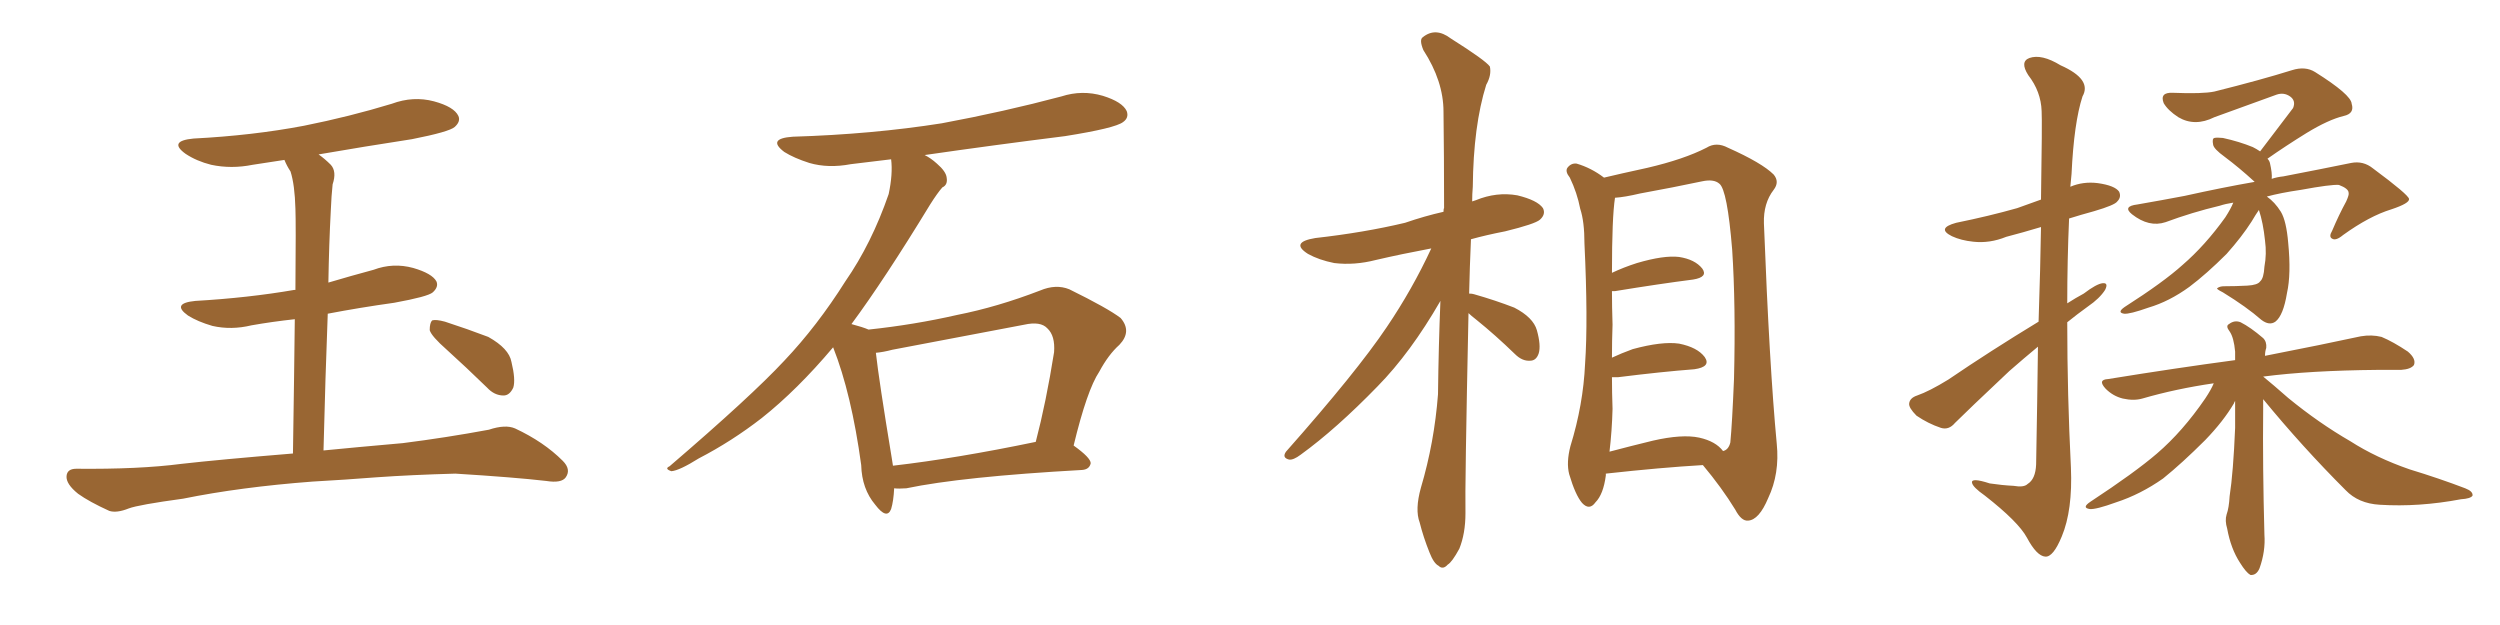 <svg xmlns="http://www.w3.org/2000/svg" xmlns:xlink="http://www.w3.org/1999/xlink" width="600" height="150"><path fill="#996633" padding="10" d="M75 115.58L75 115.58Q57.71 116.89 43.95 119.68L43.95 119.68Q33.25 121.14 30.91 122.02L30.91 122.02Q27.98 123.19 26.22 122.61L26.22 122.61Q21.39 120.41 18.75 118.51L18.75 118.51Q15.82 116.16 15.97 114.26L15.97 114.26Q16.11 112.50 18.31 112.50L18.31 112.50Q33.40 112.65 43.51 111.33L43.51 111.33Q52.59 110.30 70.31 108.84L70.31 108.84Q70.61 89.50 70.75 76.61L70.75 76.61Q65.33 77.20 60.35 78.08L60.35 78.08Q55.52 79.25 50.98 78.22L50.98 78.22Q47.46 77.20 45.12 75.73L45.12 75.73Q41.02 72.80 46.88 72.22L46.88 72.22Q59.62 71.48 70.61 69.58L70.61 69.58Q70.75 69.58 70.90 69.58L70.90 69.58Q71.04 53.32 70.90 50.10L70.90 50.10Q70.75 44.38 69.73 41.16L69.73 41.16Q68.85 39.84 68.26 38.38L68.26 38.38Q64.31 38.96 60.64 39.55L60.64 39.55Q55.52 40.58 50.68 39.55L50.68 39.55Q47.17 38.67 44.53 36.91L44.53 36.91Q40.28 33.84 46.44 33.25L46.44 33.25Q60.64 32.52 72.95 30.18L72.95 30.18Q83.94 27.98 94.04 24.90L94.04 24.90Q99.17 23.00 104.15 24.32L104.15 24.32Q108.98 25.63 110.01 27.83L110.01 27.83Q110.60 29.15 109.13 30.47L109.13 30.47Q107.81 31.64 98.88 33.40L98.88 33.40Q87.45 35.16 76.46 37.06L76.46 37.06Q77.93 38.09 79.39 39.55L79.39 39.55Q80.86 41.16 79.83 44.24L79.83 44.24Q79.54 46.88 79.39 50.54L79.39 50.54Q78.96 58.59 78.81 67.82L78.81 67.82Q84.23 66.21 89.65 64.75L89.65 64.75Q94.34 62.99 99.17 64.31L99.17 64.31Q103.71 65.63 104.74 67.53L104.74 67.53Q105.32 68.85 103.86 70.17L103.86 70.17Q102.69 71.19 94.63 72.66L94.63 72.66Q86.28 73.83 78.66 75.29L78.66 75.29Q78.08 90.38 77.64 108.11L77.64 108.11Q85.11 107.37 96.68 106.35L96.68 106.35Q107.08 105.03 117.33 103.13L117.33 103.13Q121.29 101.81 123.63 102.83L123.63 102.83Q130.52 106.05 135.06 110.60L135.06 110.60Q137.11 112.65 135.79 114.55L135.79 114.55Q134.77 116.02 131.10 115.43L131.10 115.43Q123.49 114.55 109.28 113.67L109.28 113.67Q98.73 113.96 90.38 114.55L90.38 114.55Q82.91 115.14 75 115.58ZM107.23 83.94L107.23 83.94L107.23 83.94Q103.56 80.71 103.13 79.25L103.13 79.25Q103.13 77.49 103.71 76.90L103.71 76.90Q104.59 76.61 106.79 77.20L106.79 77.20Q112.21 78.96 117.19 80.86L117.19 80.86Q122.17 83.64 122.75 86.87L122.75 86.87Q123.78 91.11 123.19 93.02L123.19 93.02Q122.31 94.92 120.85 94.92L120.85 94.92Q118.65 94.92 116.89 93.02L116.89 93.02Q111.77 88.04 107.23 83.94ZM214.60 117.19L214.60 117.19Q214.45 120.26 213.87 122.17L213.87 122.17Q212.84 124.80 210.06 121.14L210.06 121.14Q206.84 117.33 206.69 111.62L206.69 111.62Q204.35 94.48 199.95 83.35L199.95 83.35Q191.31 93.60 182.81 100.34L182.81 100.34Q175.63 105.91 167.72 110.01L167.72 110.01Q163.04 112.94 161.13 113.09L161.13 113.09Q159.38 112.50 160.69 111.91L160.69 111.91Q180.32 95.07 188.23 86.57L188.23 86.57Q196.14 78.22 202.88 67.53L202.88 67.53Q209.18 58.45 213.28 46.58L213.28 46.58Q214.31 41.75 213.87 38.23L213.87 38.23Q208.74 38.82 204.20 39.40L204.20 39.40Q198.78 40.43 194.24 39.11L194.24 39.11Q190.58 37.94 188.23 36.47L188.23 36.47Q183.98 33.25 190.28 32.81L190.28 32.81Q209.33 32.23 226.03 29.59L226.03 29.59Q240.97 26.81 254.74 23.14L254.74 23.14Q259.72 21.53 264.70 23.00L264.70 23.00Q269.38 24.46 270.41 26.66L270.41 26.66Q271.00 28.27 269.53 29.30L269.53 29.30Q267.63 30.76 255.62 32.67L255.62 32.67Q238.18 34.86 221.92 37.21L221.92 37.21Q223.39 37.94 224.85 39.26L224.85 39.26Q227.05 41.16 227.20 42.63L227.20 42.63Q227.49 44.38 226.17 44.97L226.17 44.97Q225 46.29 223.24 49.07L223.24 49.07Q212.26 67.09 204.35 77.78L204.35 77.78Q207.13 78.52 208.45 79.10L208.45 79.10Q219.43 77.93 229.69 75.59L229.69 75.59Q239.36 73.68 249.61 69.73L249.61 69.73Q253.42 68.12 256.64 69.43L256.64 69.43Q265.87 73.97 268.95 76.32L268.95 76.32Q271.73 79.54 268.65 82.76L268.65 82.76Q266.02 85.11 263.82 89.21L263.82 89.21Q260.89 93.60 257.67 106.93L257.67 106.93Q261.77 109.86 261.77 111.18L261.77 111.18Q261.47 112.65 259.72 112.79L259.72 112.79Q230.86 114.40 217.53 117.19L217.53 117.19Q215.63 117.33 214.60 117.19ZM214.31 111.77L214.31 111.77L214.31 111.77Q229.54 110.01 248.58 106.05L248.58 106.05Q251.07 96.53 252.98 84.52L252.98 84.52Q253.27 80.57 251.37 78.81L251.37 78.81Q249.76 77.05 245.80 77.93L245.80 77.93Q230.42 80.86 214.16 83.94L214.16 83.94Q211.96 84.52 210.21 84.67L210.21 84.67Q210.94 91.26 214.01 109.86L214.01 109.86Q214.16 110.74 214.31 111.77ZM352.44 75.15L352.44 75.15Q351.56 117.04 351.71 123.19L351.71 123.19Q351.71 128.03 350.24 131.69L350.24 131.69Q348.49 134.91 347.46 135.50L347.46 135.50Q346.29 136.82 345.26 135.79L345.26 135.79Q344.09 135.21 343.07 132.57L343.07 132.57Q341.60 128.91 340.72 125.39L340.72 125.39Q339.55 122.31 341.02 117.04L341.02 117.04Q344.24 106.20 345.12 94.63L345.12 94.63Q345.26 82.91 345.70 72.22L345.70 72.22Q338.53 84.67 330.62 92.72L330.62 92.72Q320.65 102.98 312.16 109.13L312.16 109.13Q310.40 110.45 309.38 110.30L309.38 110.30Q307.62 109.86 308.64 108.40L308.64 108.40Q325.63 89.21 332.81 78.52L332.81 78.52Q338.96 69.43 343.51 59.62L343.51 59.62Q336.47 60.94 330.18 62.40L330.18 62.40Q325.05 63.72 320.21 63.13L320.21 63.13Q316.55 62.40 313.92 60.94L313.92 60.94Q309.52 58.15 315.67 57.13L315.67 57.13Q327.39 55.81 337.21 53.47L337.21 53.47Q341.89 51.86 346.44 50.83L346.44 50.83Q346.44 50.10 346.58 49.95L346.58 49.95Q346.58 37.50 346.44 26.81L346.44 26.81Q346.44 19.48 341.60 12.01L341.60 12.01Q340.58 9.52 341.46 8.94L341.46 8.94Q344.53 6.45 348.19 9.23L348.19 9.23Q356.54 14.50 357.57 15.97L357.57 15.97Q358.01 18.02 356.69 20.36L356.69 20.36Q353.61 30.18 353.47 44.82L353.47 44.82Q353.32 46.58 353.32 48.34L353.32 48.34Q353.76 48.19 354.20 48.05L354.20 48.05Q359.18 46.00 364.16 46.88L364.16 46.88Q368.99 48.05 370.31 49.95L370.31 49.95Q371.04 51.42 369.58 52.73L369.58 52.73Q368.41 53.76 361.23 55.52L361.23 55.52Q356.69 56.40 353.03 57.42L353.03 57.42Q352.73 64.16 352.59 70.46L352.59 70.46Q353.32 70.46 353.76 70.61L353.76 70.61Q358.89 72.07 363.43 73.83L363.43 73.83Q367.97 76.17 368.85 79.25L368.85 79.25Q369.87 82.91 369.29 84.81L369.29 84.81Q368.70 86.57 367.24 86.57L367.24 86.57Q365.33 86.72 363.57 84.96L363.57 84.96Q358.89 80.42 354.35 76.76L354.35 76.76Q353.03 75.73 352.44 75.15ZM385.40 113.67L385.40 113.67Q385.40 113.96 385.40 114.11L385.40 114.11Q384.81 118.65 382.91 120.56L382.91 120.56Q381.45 122.61 379.69 120.70L379.69 120.70Q378.08 118.80 376.61 113.82L376.61 113.82Q375.88 111.04 376.90 107.08L376.90 107.08Q379.98 97.12 380.42 87.30L380.42 87.30Q381.15 76.90 380.27 58.45L380.27 58.45Q380.27 53.17 379.25 50.10L379.25 50.10Q378.52 46.29 376.76 42.63L376.76 42.63Q375.59 41.16 376.17 40.28L376.17 40.28Q377.05 39.11 378.37 39.26L378.37 39.26Q381.88 40.28 384.96 42.63L384.96 42.63Q388.62 41.75 395.36 40.28L395.36 40.28Q404.15 38.23 409.57 35.45L409.57 35.45Q411.91 33.98 414.70 35.45L414.70 35.45Q422.90 39.11 425.68 41.89L425.68 41.89Q427.15 43.65 425.68 45.56L425.68 45.56Q423.19 48.78 423.34 53.61L423.34 53.61Q424.66 87.89 426.42 106.49L426.42 106.49Q427.15 113.67 424.37 119.53L424.37 119.53Q422.17 124.80 419.53 124.95L419.53 124.95Q417.92 125.10 416.46 122.31L416.46 122.31Q413.23 117.04 408.69 111.62L408.69 111.62Q398.58 112.21 385.40 113.67ZM407.81 105.03L407.81 105.03L407.81 105.03Q411.77 105.91 413.53 108.25L413.53 108.25Q414.84 107.96 415.28 106.20L415.28 106.20Q415.72 101.66 416.16 90.97L416.16 90.97Q416.60 73.24 415.72 59.91L415.72 59.91Q414.55 45.56 412.65 44.09L412.65 44.09Q411.33 42.92 408.54 43.51L408.54 43.51Q401.66 44.97 393.60 46.44L393.60 46.44Q389.94 47.31 387.60 47.46L387.60 47.46Q386.87 52.15 386.87 65.48L386.87 65.48Q389.65 64.16 392.87 63.13L392.87 63.13Q399.32 61.23 402.98 61.67L402.98 61.67Q406.79 62.26 408.54 64.45L408.54 64.45Q410.01 66.50 406.35 67.09L406.35 67.09Q398.29 68.12 387.60 69.87L387.60 69.87Q387.01 69.87 386.87 69.87L386.87 69.87Q386.87 73.54 387.01 77.93L387.01 77.93Q386.87 81.74 386.87 85.84L386.87 85.84Q389.06 84.81 391.85 83.79L391.85 83.79Q398.88 81.88 402.98 82.47L402.98 82.47Q407.37 83.35 409.13 85.69L409.13 85.69Q410.74 88.04 406.64 88.62L406.64 88.62Q398.88 89.21 388.33 90.53L388.33 90.53Q387.45 90.53 386.87 90.53L386.87 90.53Q386.87 94.19 387.01 98.14L387.01 98.14Q386.87 103.42 386.28 108.40L386.28 108.40Q391.26 107.08 396.68 105.76L396.68 105.76Q403.71 104.15 407.81 105.03ZM489.26 77.20L489.26 77.20Q489.70 63.87 489.84 54.49L489.84 54.49Q485.45 55.81 481.49 56.84L481.49 56.84Q477.54 58.45 473.58 58.01L473.58 58.01Q470.65 57.71 468.46 56.69L468.46 56.69Q464.65 54.79 469.48 53.47L469.48 53.47Q477.39 51.86 484.13 49.95L484.13 49.95Q487.06 48.93 489.84 47.90L489.84 47.90Q490.14 29.00 489.99 26.66L489.99 26.66Q489.84 21.97 486.77 18.02L486.77 18.02Q484.72 14.79 487.06 13.92L487.06 13.92Q489.99 12.89 494.53 15.67L494.53 15.67Q502.15 19.04 499.80 23.14L499.80 23.14Q497.75 29.44 497.17 41.75L497.17 41.75Q497.02 43.36 496.88 44.82L496.88 44.82Q499.95 43.51 503.47 43.95L503.47 43.95Q507.57 44.53 508.59 46.00L508.59 46.00Q509.18 47.31 508.15 48.34L508.15 48.34Q507.57 49.22 502.59 50.68L502.59 50.68Q499.37 51.56 496.58 52.44L496.58 52.44Q496.14 62.55 496.14 72.80L496.14 72.80Q498.19 71.48 500.10 70.46L500.10 70.46Q503.17 68.12 504.64 67.97L504.64 67.97Q506.10 67.82 505.22 69.58L505.22 69.58Q503.91 71.63 501.12 73.54L501.12 73.54Q498.49 75.44 496.14 77.34L496.14 77.34Q496.14 94.63 497.02 112.21L497.02 112.21Q497.46 122.46 494.82 128.76L494.82 128.76Q492.77 133.74 490.87 133.59L490.87 133.59Q488.82 133.45 486.47 129.05L486.47 129.05Q484.42 125.24 476.37 118.95L476.37 118.95Q473.44 116.89 473.29 115.87L473.29 115.87Q473.00 114.55 477.54 116.02L477.54 116.02Q480.47 116.46 483.25 116.60L483.25 116.60Q485.74 117.04 486.62 116.16L486.62 116.16Q488.53 114.99 488.67 111.47L488.67 111.47Q488.96 95.65 489.11 83.20L489.11 83.20Q485.74 85.99 482.23 89.06L482.23 89.06Q471.97 98.73 469.19 101.51L469.19 101.51Q467.72 103.27 465.82 102.69L465.82 102.69Q462.74 101.66 459.96 99.76L459.96 99.76Q458.06 97.85 458.20 96.83L458.20 96.83Q458.35 95.51 460.11 94.92L460.11 94.92Q463.04 93.90 467.58 91.11L467.58 91.11Q477.69 84.23 489.26 77.20ZM535.99 48.63L535.99 48.63Q534.08 48.93 532.76 49.37L532.76 49.37Q526.03 50.98 519.73 53.32L519.73 53.32Q515.77 54.64 511.67 51.42L511.67 51.42Q509.33 49.51 512.99 49.07L512.99 49.07Q518.85 48.05 524.27 47.02L524.27 47.02Q533.50 44.97 541.11 43.65L541.11 43.65Q540.97 43.51 540.97 43.51L540.97 43.51Q537.45 40.28 533.94 37.65L533.94 37.65Q531.30 35.74 531.15 34.72L531.15 34.72Q530.86 33.25 531.45 33.11L531.45 33.11Q532.03 32.96 533.50 33.11L533.50 33.11Q537.45 33.98 540.67 35.30L540.67 35.30Q541.55 35.74 542.43 36.33L542.43 36.33Q546.68 30.76 550.34 25.93L550.34 25.93Q551.07 24.17 549.61 23.14L549.61 23.14Q548.14 22.12 546.39 22.71L546.39 22.71Q533.79 27.25 531.45 28.13L531.45 28.13Q526.76 30.47 522.80 28.13L522.80 28.13Q520.31 26.51 519.29 24.76L519.29 24.76Q518.26 22.12 521.48 22.27L521.48 22.27Q528.66 22.56 531.45 21.97L531.45 21.97Q542.58 19.19 550.05 16.85L550.05 16.85Q553.27 15.82 555.62 17.29L555.62 17.29Q564.26 22.71 564.40 24.90L564.40 24.90Q565.14 27.25 562.50 27.83L562.50 27.83Q558.84 28.71 553.56 31.93L553.56 31.93Q548.58 35.01 544.19 38.09L544.19 38.09Q544.63 38.53 544.78 39.11L544.78 39.11Q545.36 41.60 545.21 42.92L545.21 42.92Q546.53 42.48 548.00 42.33L548.00 42.33Q557.08 40.58 564.26 39.11L564.26 39.11Q567.19 38.53 569.53 40.43L569.53 40.43Q578.03 46.73 578.17 47.75L578.17 47.75Q578.32 48.78 573.93 50.24L573.93 50.24Q568.65 51.86 562.35 56.40L562.35 56.40Q560.60 57.86 559.72 57.28L559.72 57.28Q558.84 56.84 559.72 55.37L559.72 55.37Q561.33 51.56 563.09 48.34L563.09 48.34Q563.82 46.73 563.67 46.29L563.67 46.29Q563.67 45.26 561.33 44.38L561.33 44.38Q559.42 44.24 552.25 45.56L552.25 45.56Q547.27 46.29 544.04 47.17L544.04 47.17Q545.95 48.49 547.41 50.83L547.41 50.83Q548.73 53.03 549.17 58.30L549.17 58.30Q549.90 65.77 548.88 70.31L548.88 70.31Q548.00 75.73 546.09 77.20L546.09 77.20Q544.63 78.22 542.72 76.76L542.72 76.76Q539.21 73.68 533.50 70.17L533.50 70.17Q531.74 69.29 532.18 69.14L532.18 69.14Q532.76 68.70 533.79 68.70L533.79 68.70Q536.57 68.70 539.36 68.55L539.36 68.55Q541.85 68.41 542.43 67.53L542.43 67.53Q543.31 66.80 543.46 64.01L543.46 64.01Q544.04 60.94 543.60 57.71L543.60 57.71Q543.16 53.47 542.14 50.39L542.14 50.39Q541.41 51.42 540.38 53.17L540.38 53.17Q538.04 56.84 534.38 60.94L534.38 60.94Q529.54 65.77 525.44 68.85L525.44 68.85Q520.61 72.36 515.63 73.83L515.63 73.83Q511.08 75.44 509.77 75.29L509.77 75.29Q508.01 75 509.91 73.68L509.91 73.68Q519.29 67.68 523.83 63.57L523.83 63.57Q529.25 58.89 534.08 52.15L534.08 52.15Q535.40 50.10 535.99 48.63ZM543.16 95.80L543.16 95.80L543.16 95.80Q543.16 96.97 543.16 98.29L543.16 98.29Q543.02 111.91 543.46 128.32L543.46 128.32Q543.75 132.28 542.29 136.38L542.29 136.38Q541.55 138.13 540.09 137.99L540.09 137.99Q539.06 137.40 537.60 135.06L537.60 135.06Q535.40 131.69 534.52 126.86L534.52 126.86Q533.94 124.95 534.38 123.49L534.38 123.49Q534.96 121.88 535.11 119.09L535.11 119.09Q535.99 113.38 536.43 102.69L536.43 102.69Q536.43 99.02 536.43 96.24L536.43 96.24Q536.28 96.39 536.13 96.83L536.13 96.83Q533.64 101.07 529.25 105.62L529.25 105.62Q523.68 111.18 519.14 114.84L519.14 114.84Q513.72 118.65 507.86 120.56L507.86 120.56Q503.03 122.31 501.56 122.17L501.56 122.17Q499.51 121.88 501.71 120.41L501.71 120.41Q512.40 113.38 517.68 108.84L517.68 108.84Q523.83 103.56 529.25 95.65L529.25 95.65Q530.71 93.46 531.30 91.99L531.30 91.99Q522.22 93.31 514.16 95.65L514.16 95.65Q512.11 96.24 509.47 95.65L509.47 95.65Q507.13 95.07 505.37 93.31L505.37 93.31Q503.32 91.11 505.96 90.97L505.96 90.97Q522.22 88.33 536.43 86.43L536.43 86.43Q536.43 85.25 536.43 84.38L536.43 84.38Q536.13 81.01 535.11 79.54L535.11 79.54Q534.08 78.22 534.96 77.78L534.96 77.78Q536.28 76.76 537.74 77.34L537.74 77.34Q540.09 78.52 543.16 81.15L543.16 81.15Q544.04 82.03 543.90 83.50L543.90 83.50Q543.60 84.38 543.60 85.40L543.60 85.40Q557.81 82.62 566.60 80.71L566.60 80.71Q569.24 80.27 571.58 80.86L571.58 80.86Q574.37 82.03 577.88 84.38L577.88 84.38Q579.93 86.13 579.35 87.60L579.35 87.60Q578.61 88.62 576.27 88.77L576.27 88.77Q573.49 88.77 570.70 88.77L570.70 88.77Q554.30 88.92 543.16 90.38L543.16 90.38Q545.51 92.29 549.17 95.51L549.17 95.51Q556.49 101.51 564.11 105.91L564.11 105.91Q570.26 109.86 578.32 112.65L578.32 112.65Q585.50 114.84 591.65 117.19L591.65 117.19Q593.55 117.92 593.41 118.95L593.41 118.95Q592.97 119.68 590.63 119.82L590.63 119.82Q580.52 121.73 571.14 121.14L571.14 121.14Q566.02 120.85 562.94 117.63L562.94 117.63Q552.54 107.23 543.16 95.80Z"/></svg>